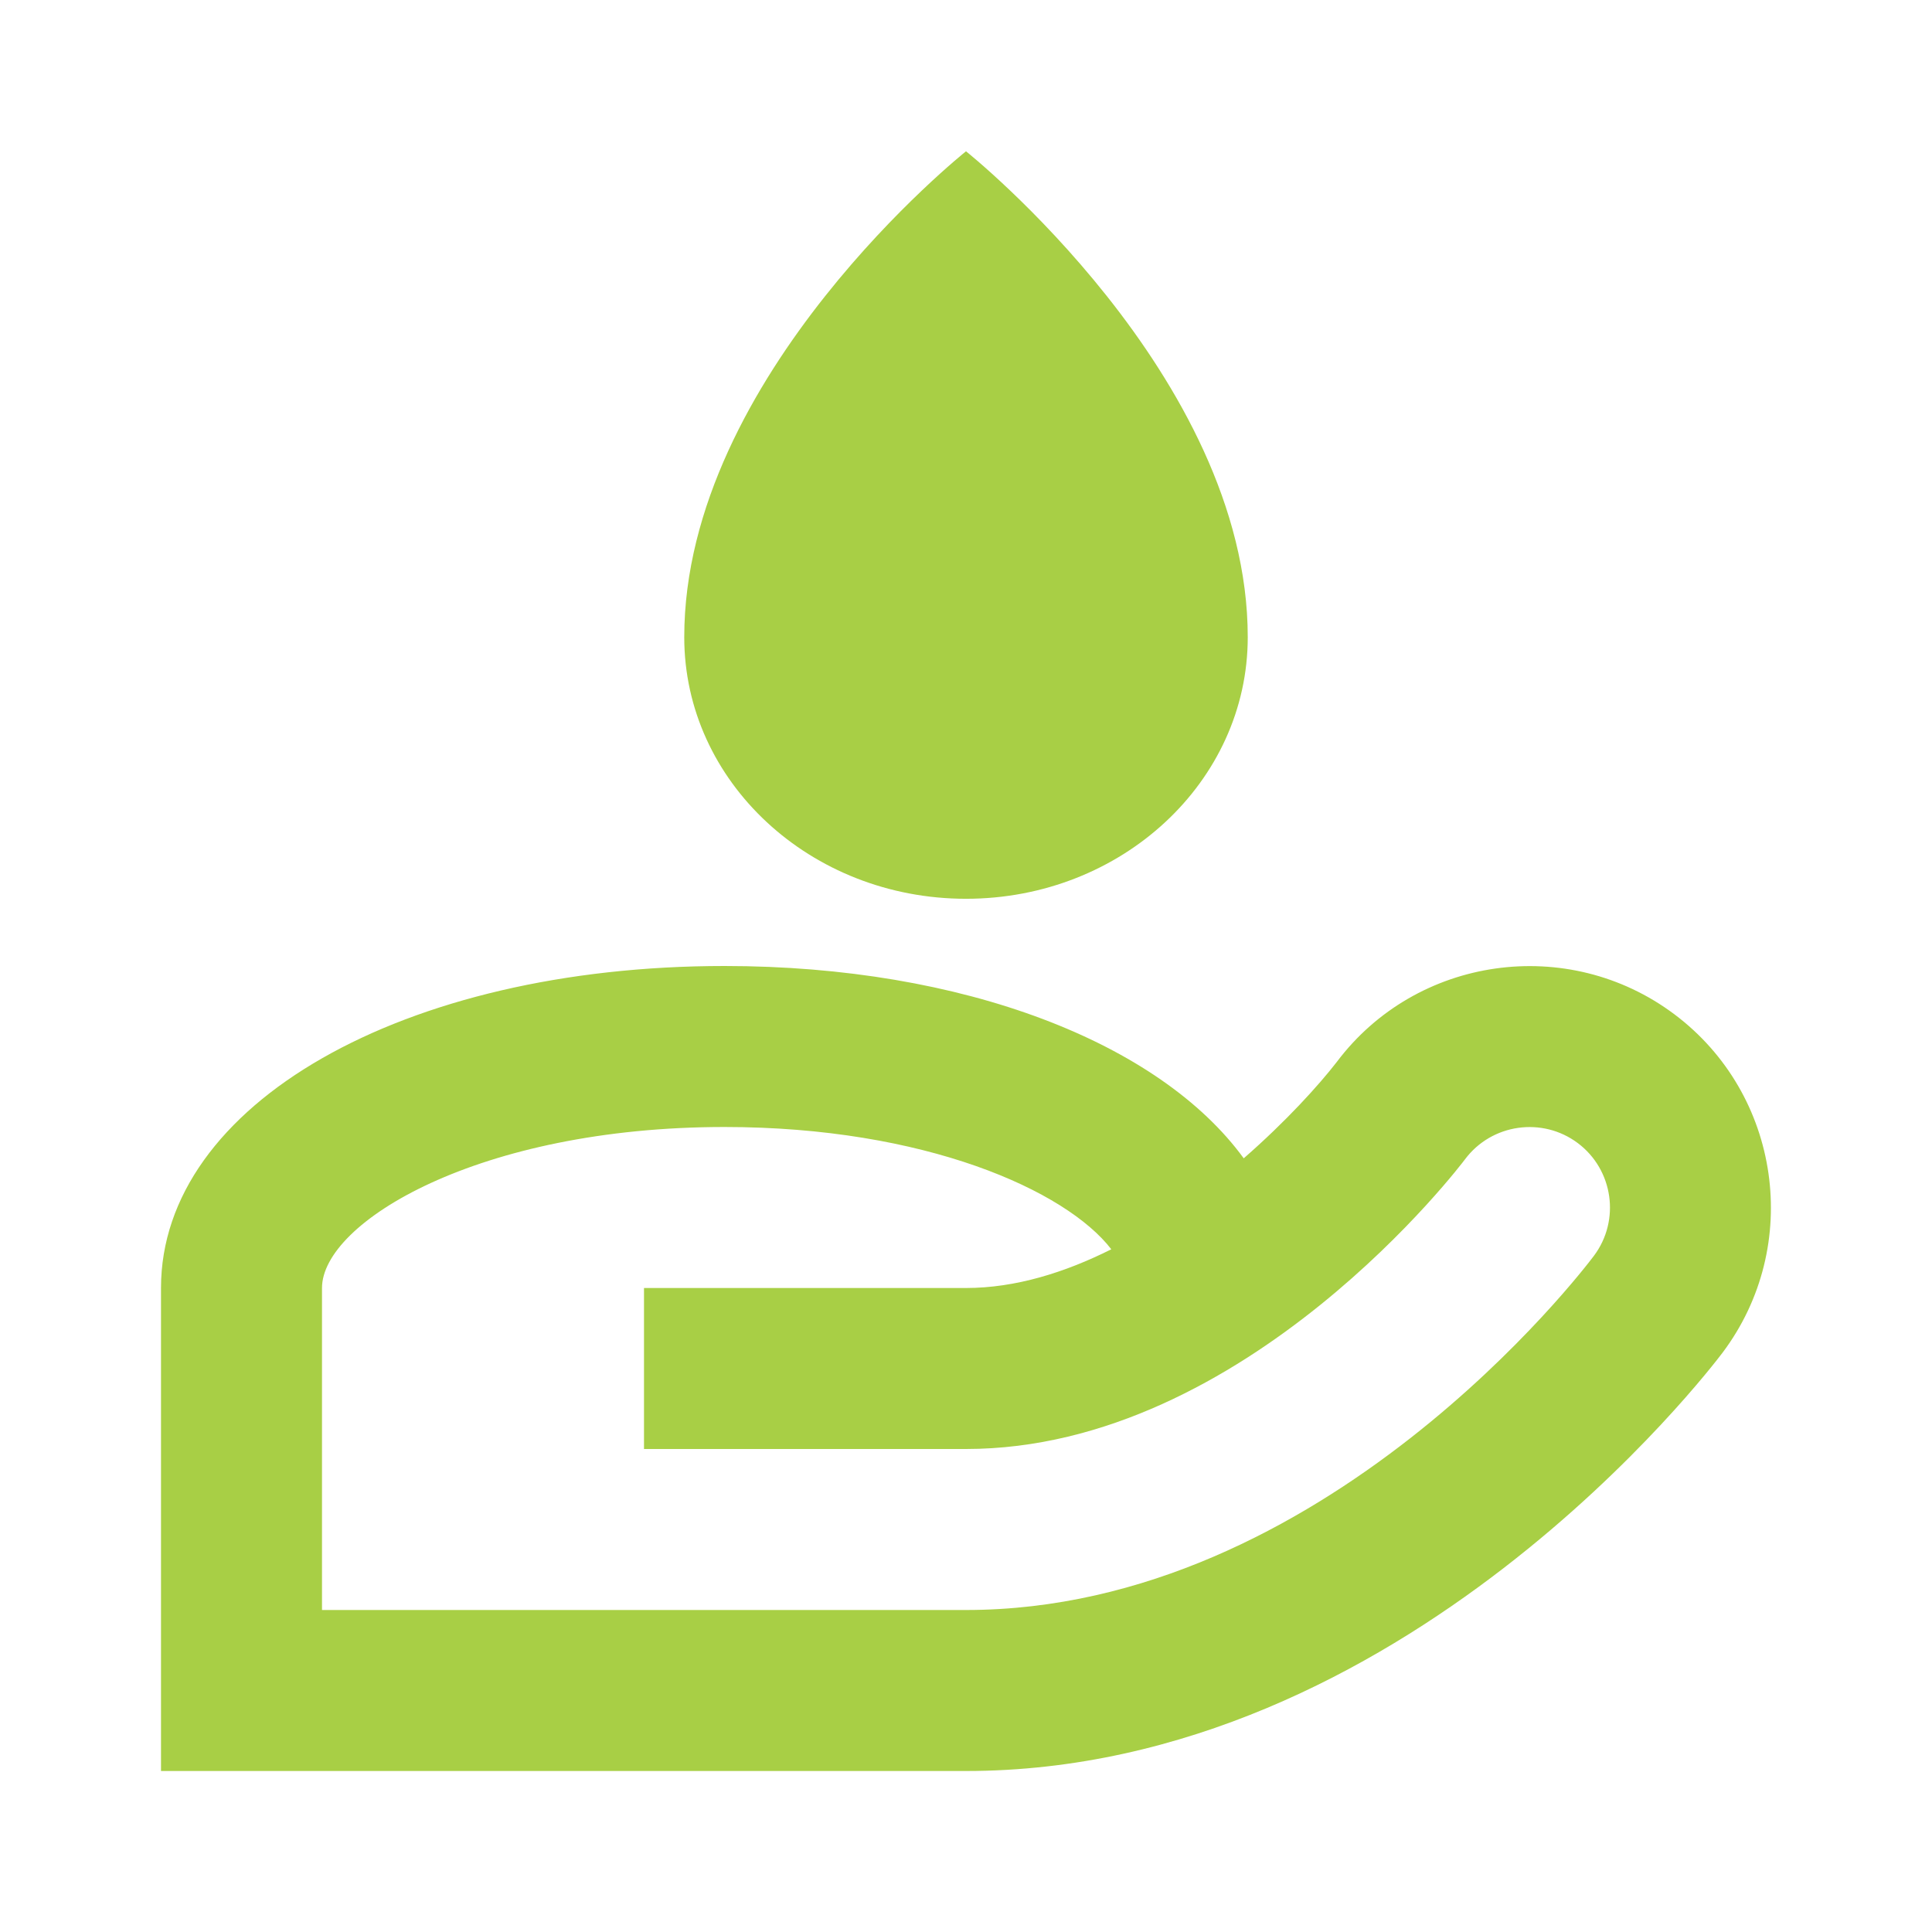<!DOCTYPE svg PUBLIC "-//W3C//DTD SVG 1.1//EN" "http://www.w3.org/Graphics/SVG/1.1/DTD/svg11.dtd">
<!-- Uploaded to: SVG Repo, www.svgrepo.com, Transformed by: SVG Repo Mixer Tools -->
<svg width="800px" height="800px" viewBox="0 0 48 48" xmlns="http://www.w3.org/2000/svg" fill="#A8CF45">
<g id="SVGRepo_bgCarrier" stroke-width="0"/>
<g id="SVGRepo_tracerCarrier" stroke-linecap="round" stroke-linejoin="round"/>
<g id="SVGRepo_iconCarrier"> <path d="M0 0h48v48H0z" fill="none"/> <g id="Shopicon"> <path d="M41.599,25.199c-2.645-1.982-6.412-1.443-8.387,1.185c-0.442,0.571-1.259,1.476-2.312,2.394C28.812,25.913,23.952,24,18,24 c-7.981,0-14,3.439-14,8v12h20c10.869,0,18.481-9.975,18.801-10.399C44.785,30.953,44.247,27.185,41.599,25.199z M24,40H10H8v-8 c0-1.631,3.896-4,10-4c4.975,0,8.482,1.573,9.61,3.038C26.46,31.615,25.229,32,24,32h-8v4h8c6.974,0,12.353-7.136,12.399-7.199 c0.661-0.882,1.919-1.062,2.801-0.401c0.882,0.662,1.062,1.919,0.4,2.801C39.331,31.559,32.893,40,24,40z"/> <path d="M24,22.33c3.866,0,7-2.91,7-6.5c0-6.5-7-12.071-7-12.071S17,9.33,17,15.83C17,19.42,20.134,22.33,24,22.33z"/> </g> </g>
</svg>
